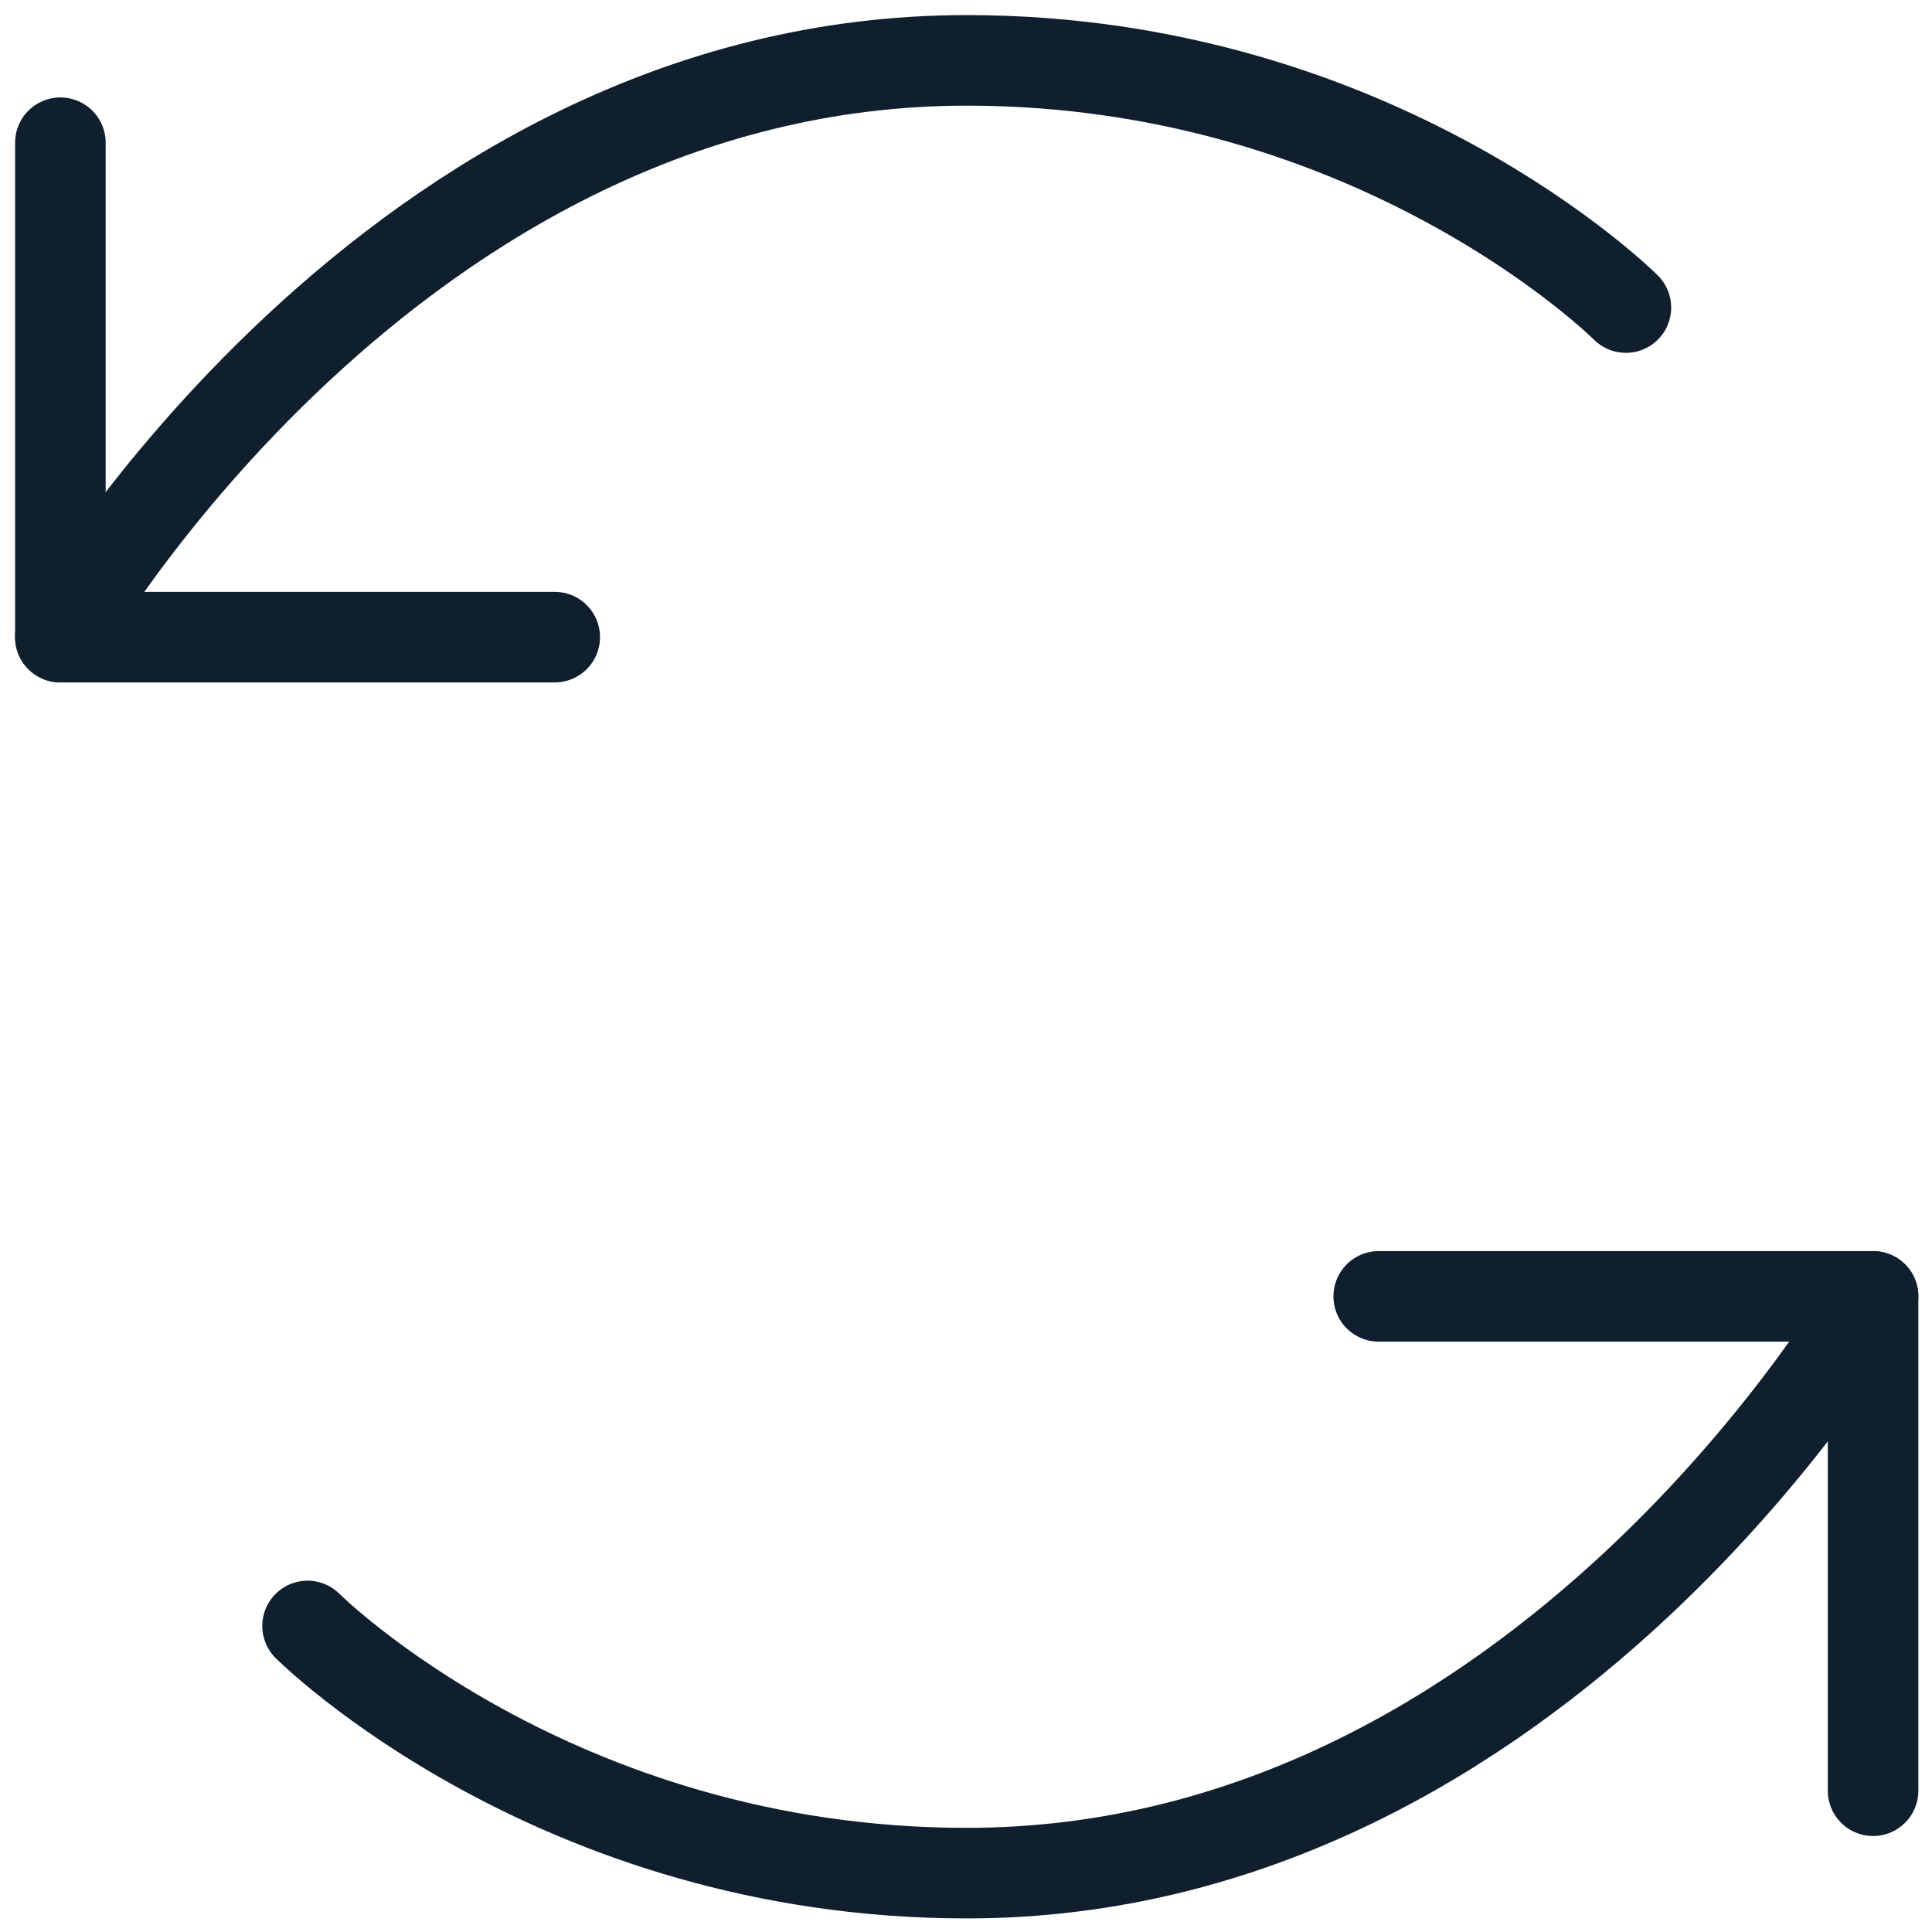 <svg width="32" height="32" viewBox="0 0 32 32" fill="none" xmlns="http://www.w3.org/2000/svg">
<path d="M26.93 5.094C26.93 5.094 22.836 1 16.012 1C6.459 1 1 10.553 1 10.553" stroke="#0F1F2E" stroke-width="1.5" stroke-linecap="round" stroke-linejoin="round"/>
<path d="M5.094 26.931C5.094 26.931 9.188 31.025 16.012 31.025C25.565 31.025 31.024 21.472 31.024 21.472" stroke="#0F1F2E" stroke-width="1.5" stroke-linecap="round" stroke-linejoin="round"/>
<path d="M9.188 10.553H1V2.364" stroke="#0F1F2E" stroke-width="1.5" stroke-linecap="round" stroke-linejoin="round"/>
<path d="M22.836 21.472H31.024V29.66" stroke="#0F1F2E" stroke-width="1.5" stroke-linecap="round" stroke-linejoin="round"/>
</svg>
